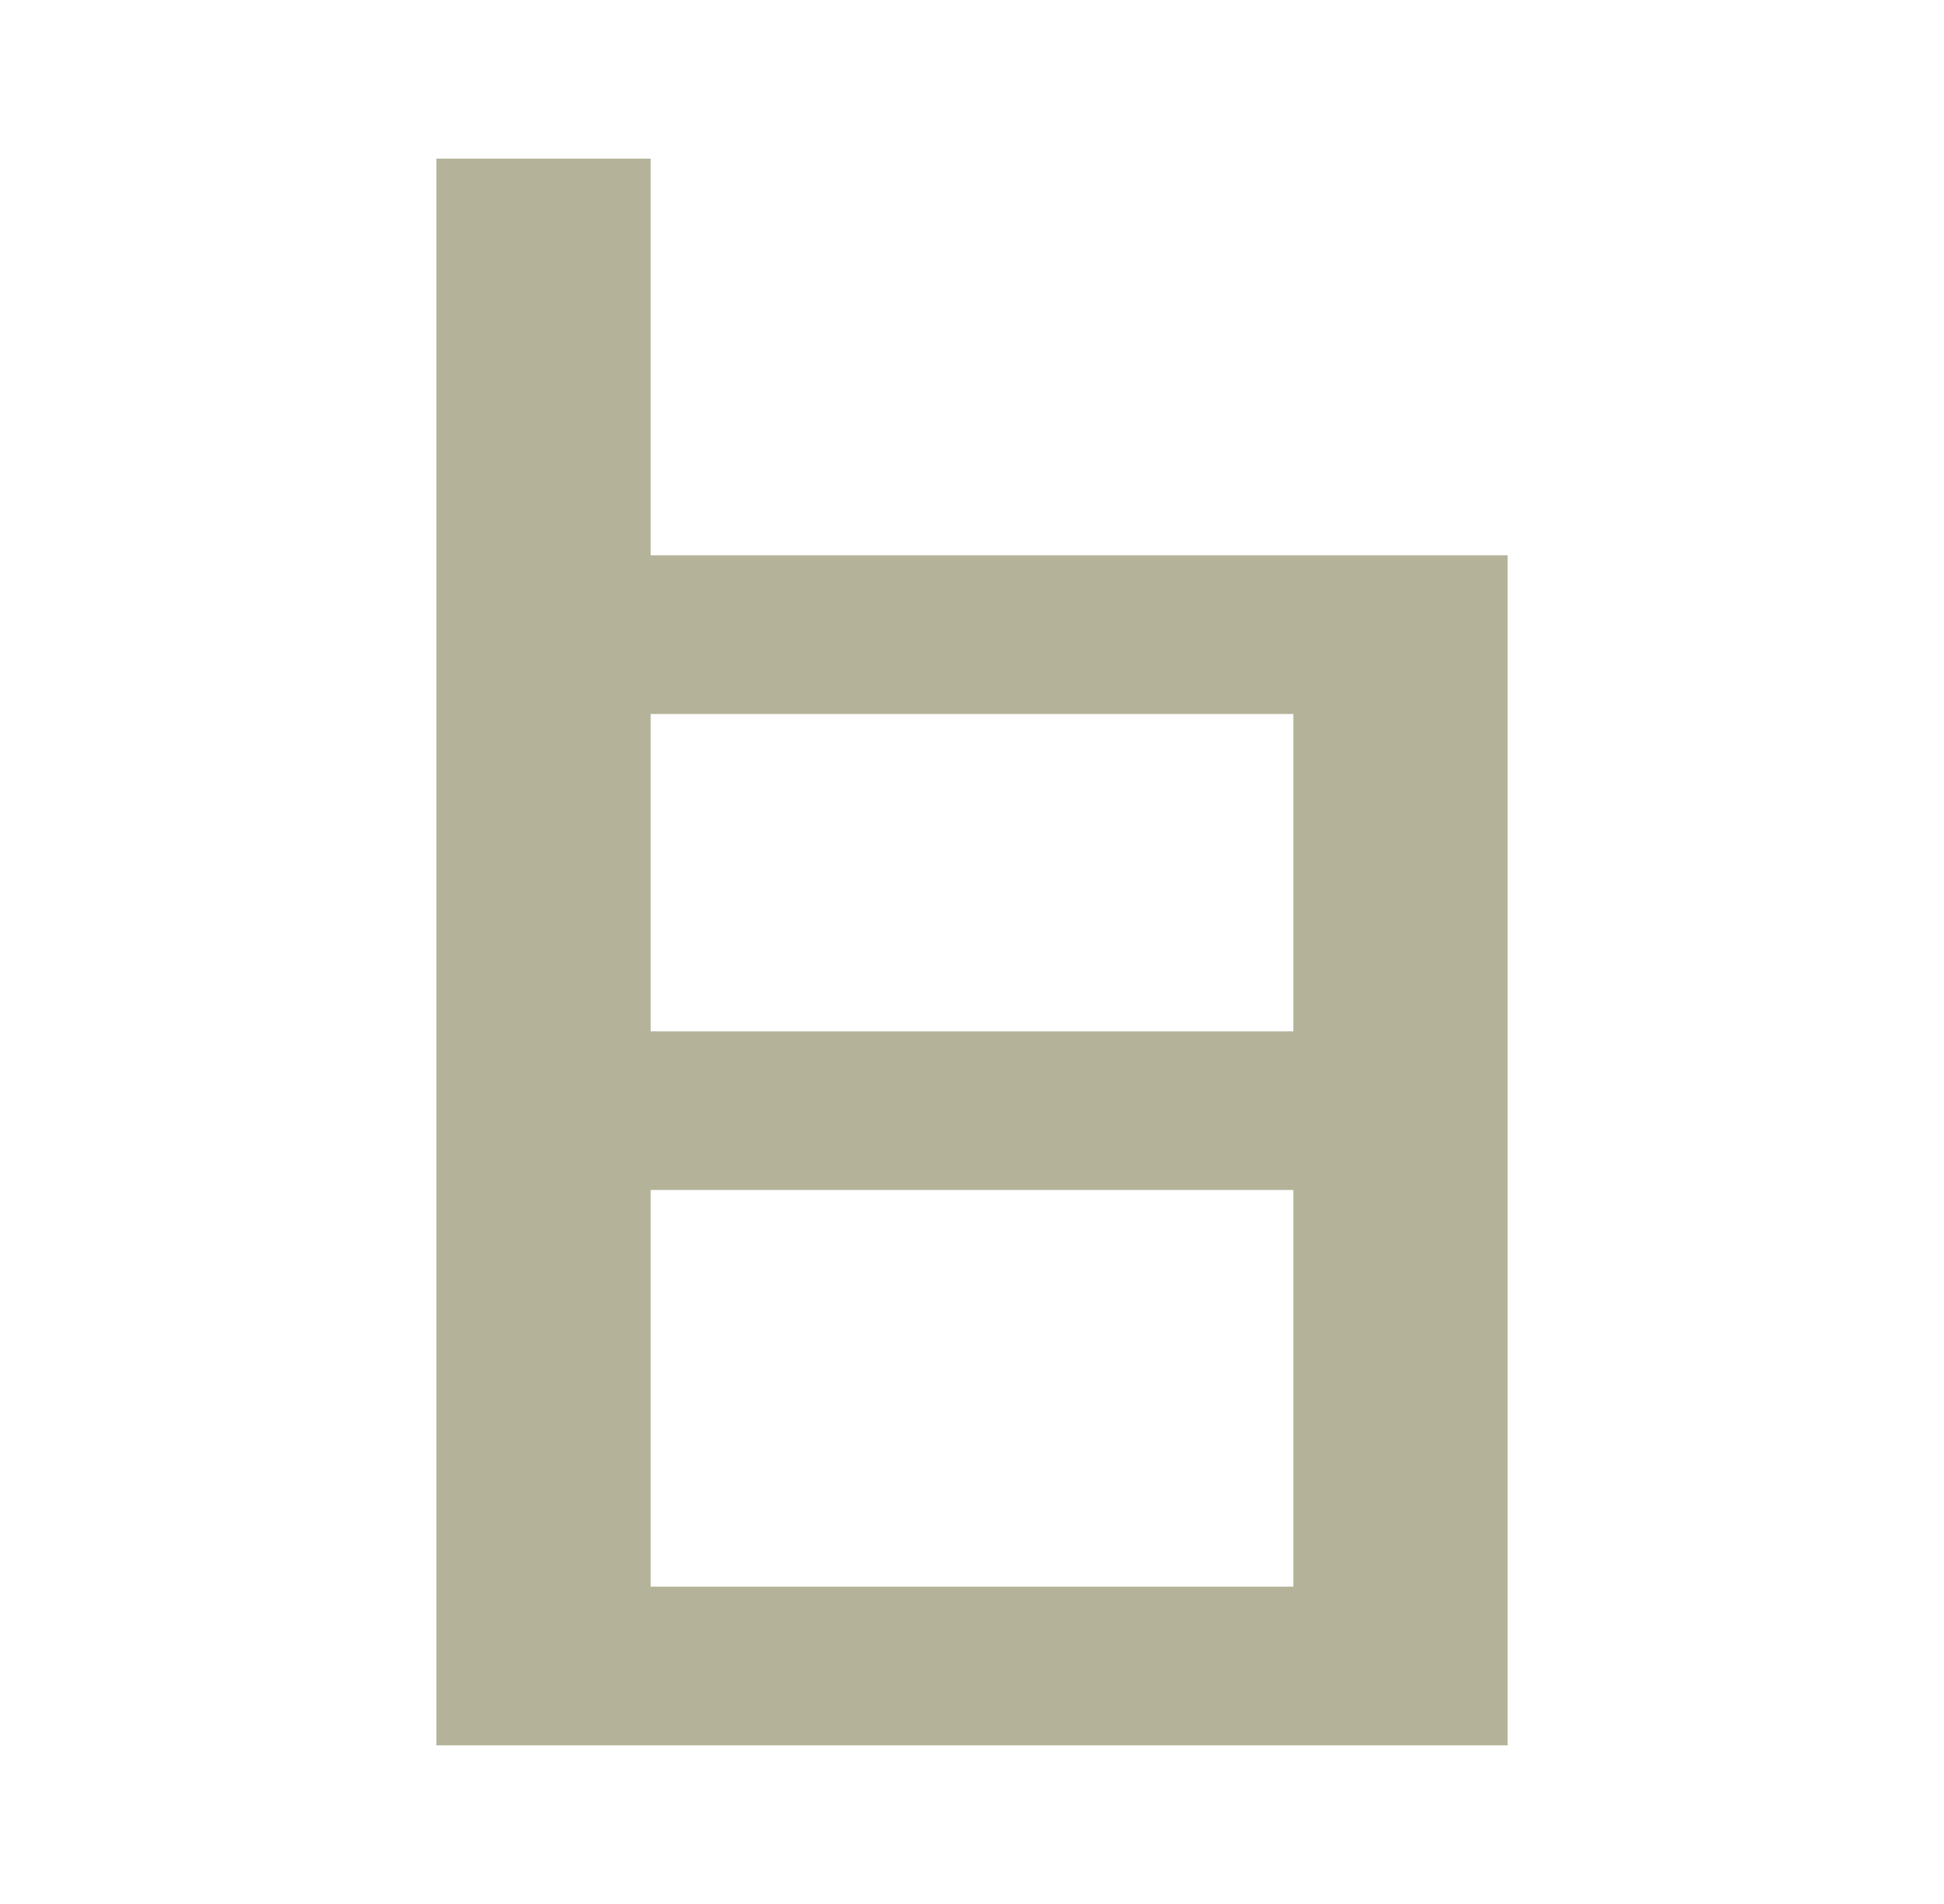 <svg width="49" height="48" viewBox="0 0 49 48" fill="none" xmlns="http://www.w3.org/2000/svg">
<path d="M16.4 4V14H38V44H11V4H16.4ZM16.4 18V26H32.6V18H16.4ZM32.6 30H16.4V40H32.6V30Z" fill="#B4B399"/>
</svg>
